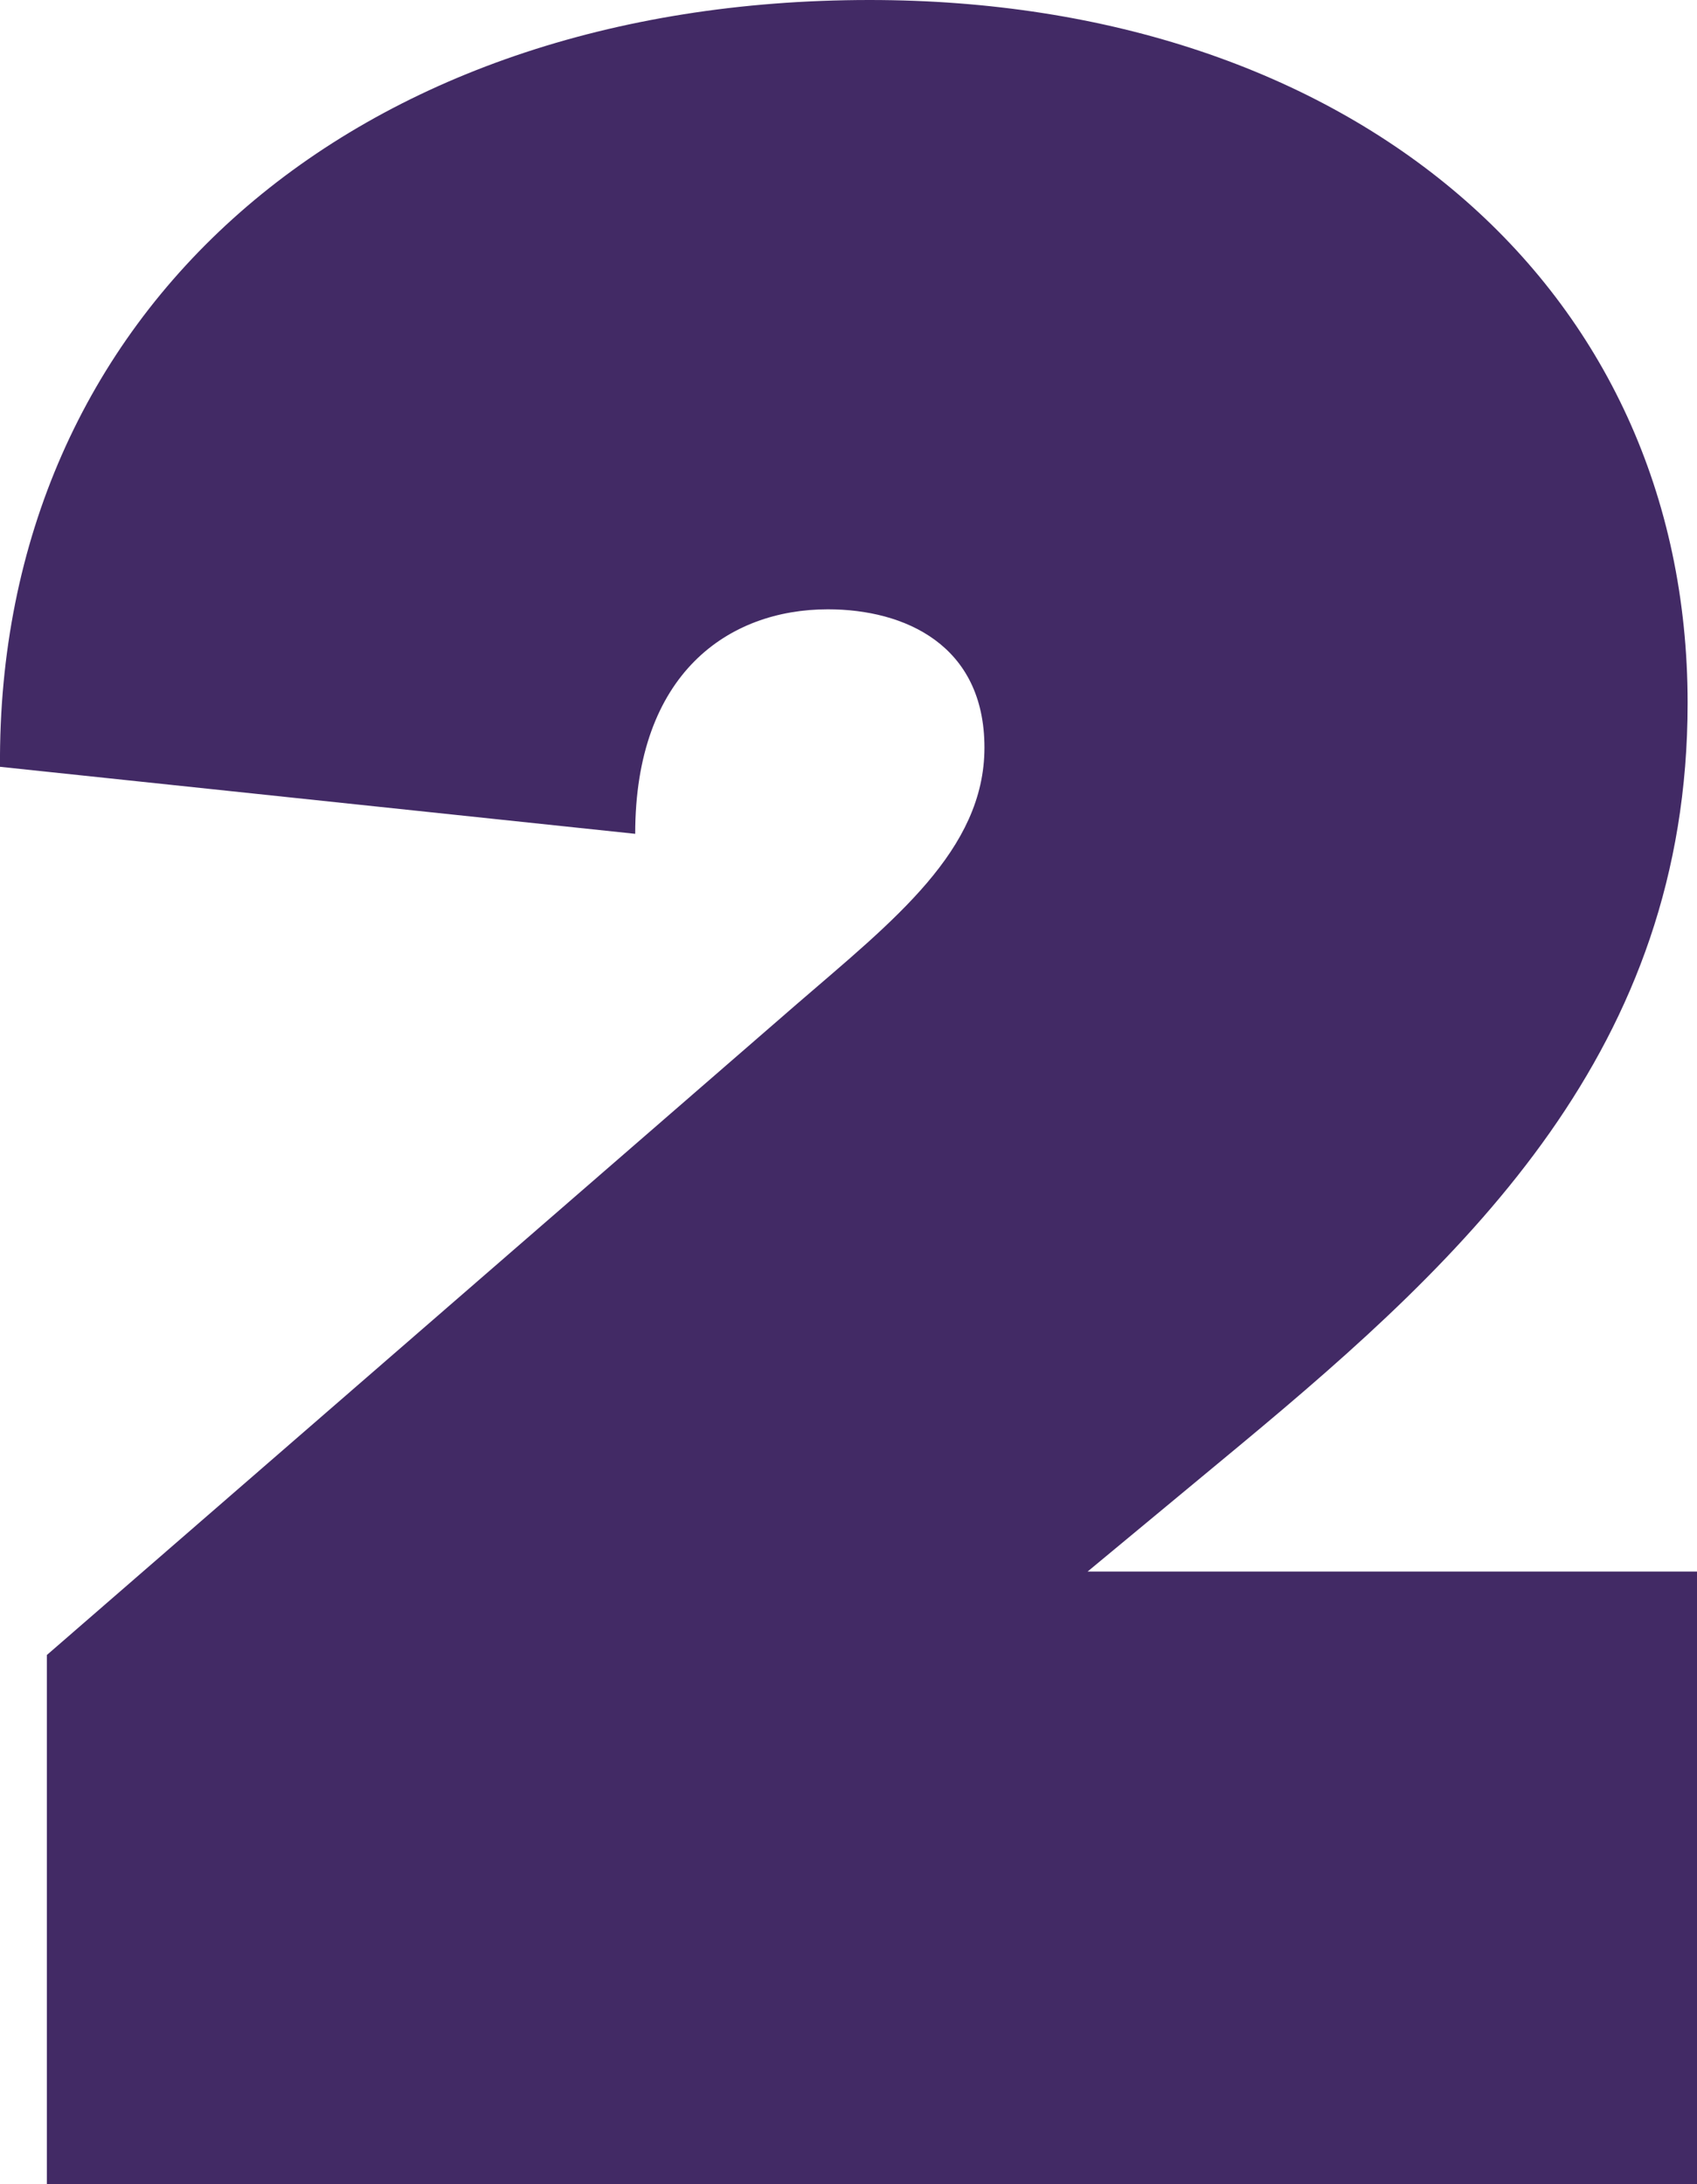 <?xml version="1.0" encoding="UTF-8"?> <svg xmlns="http://www.w3.org/2000/svg" viewBox="0 0 36.2 46.6"> <defs> <style>.cls-1{fill:#422a65;}</style> </defs> <title>222</title> <g id="Layer_2" data-name="Layer 2"> <g id="Layer_1-2" data-name="Layer 1"> <path class="cls-1" d="M23.2,33.53h13V46.6H1V35.31L17,21.42c2.06-1.78,4-3.28,4-5.47S19.3,13,17.66,13c-2.12,0-4.11,1.37-4.11,4.79L0,16.36C-.07,6.64,7.53,0,18.55,0,28.81,0,36,6.09,36,15c0,7.39-4.66,11.77-9.52,15.81Z"></path> </g> </g> </svg> 